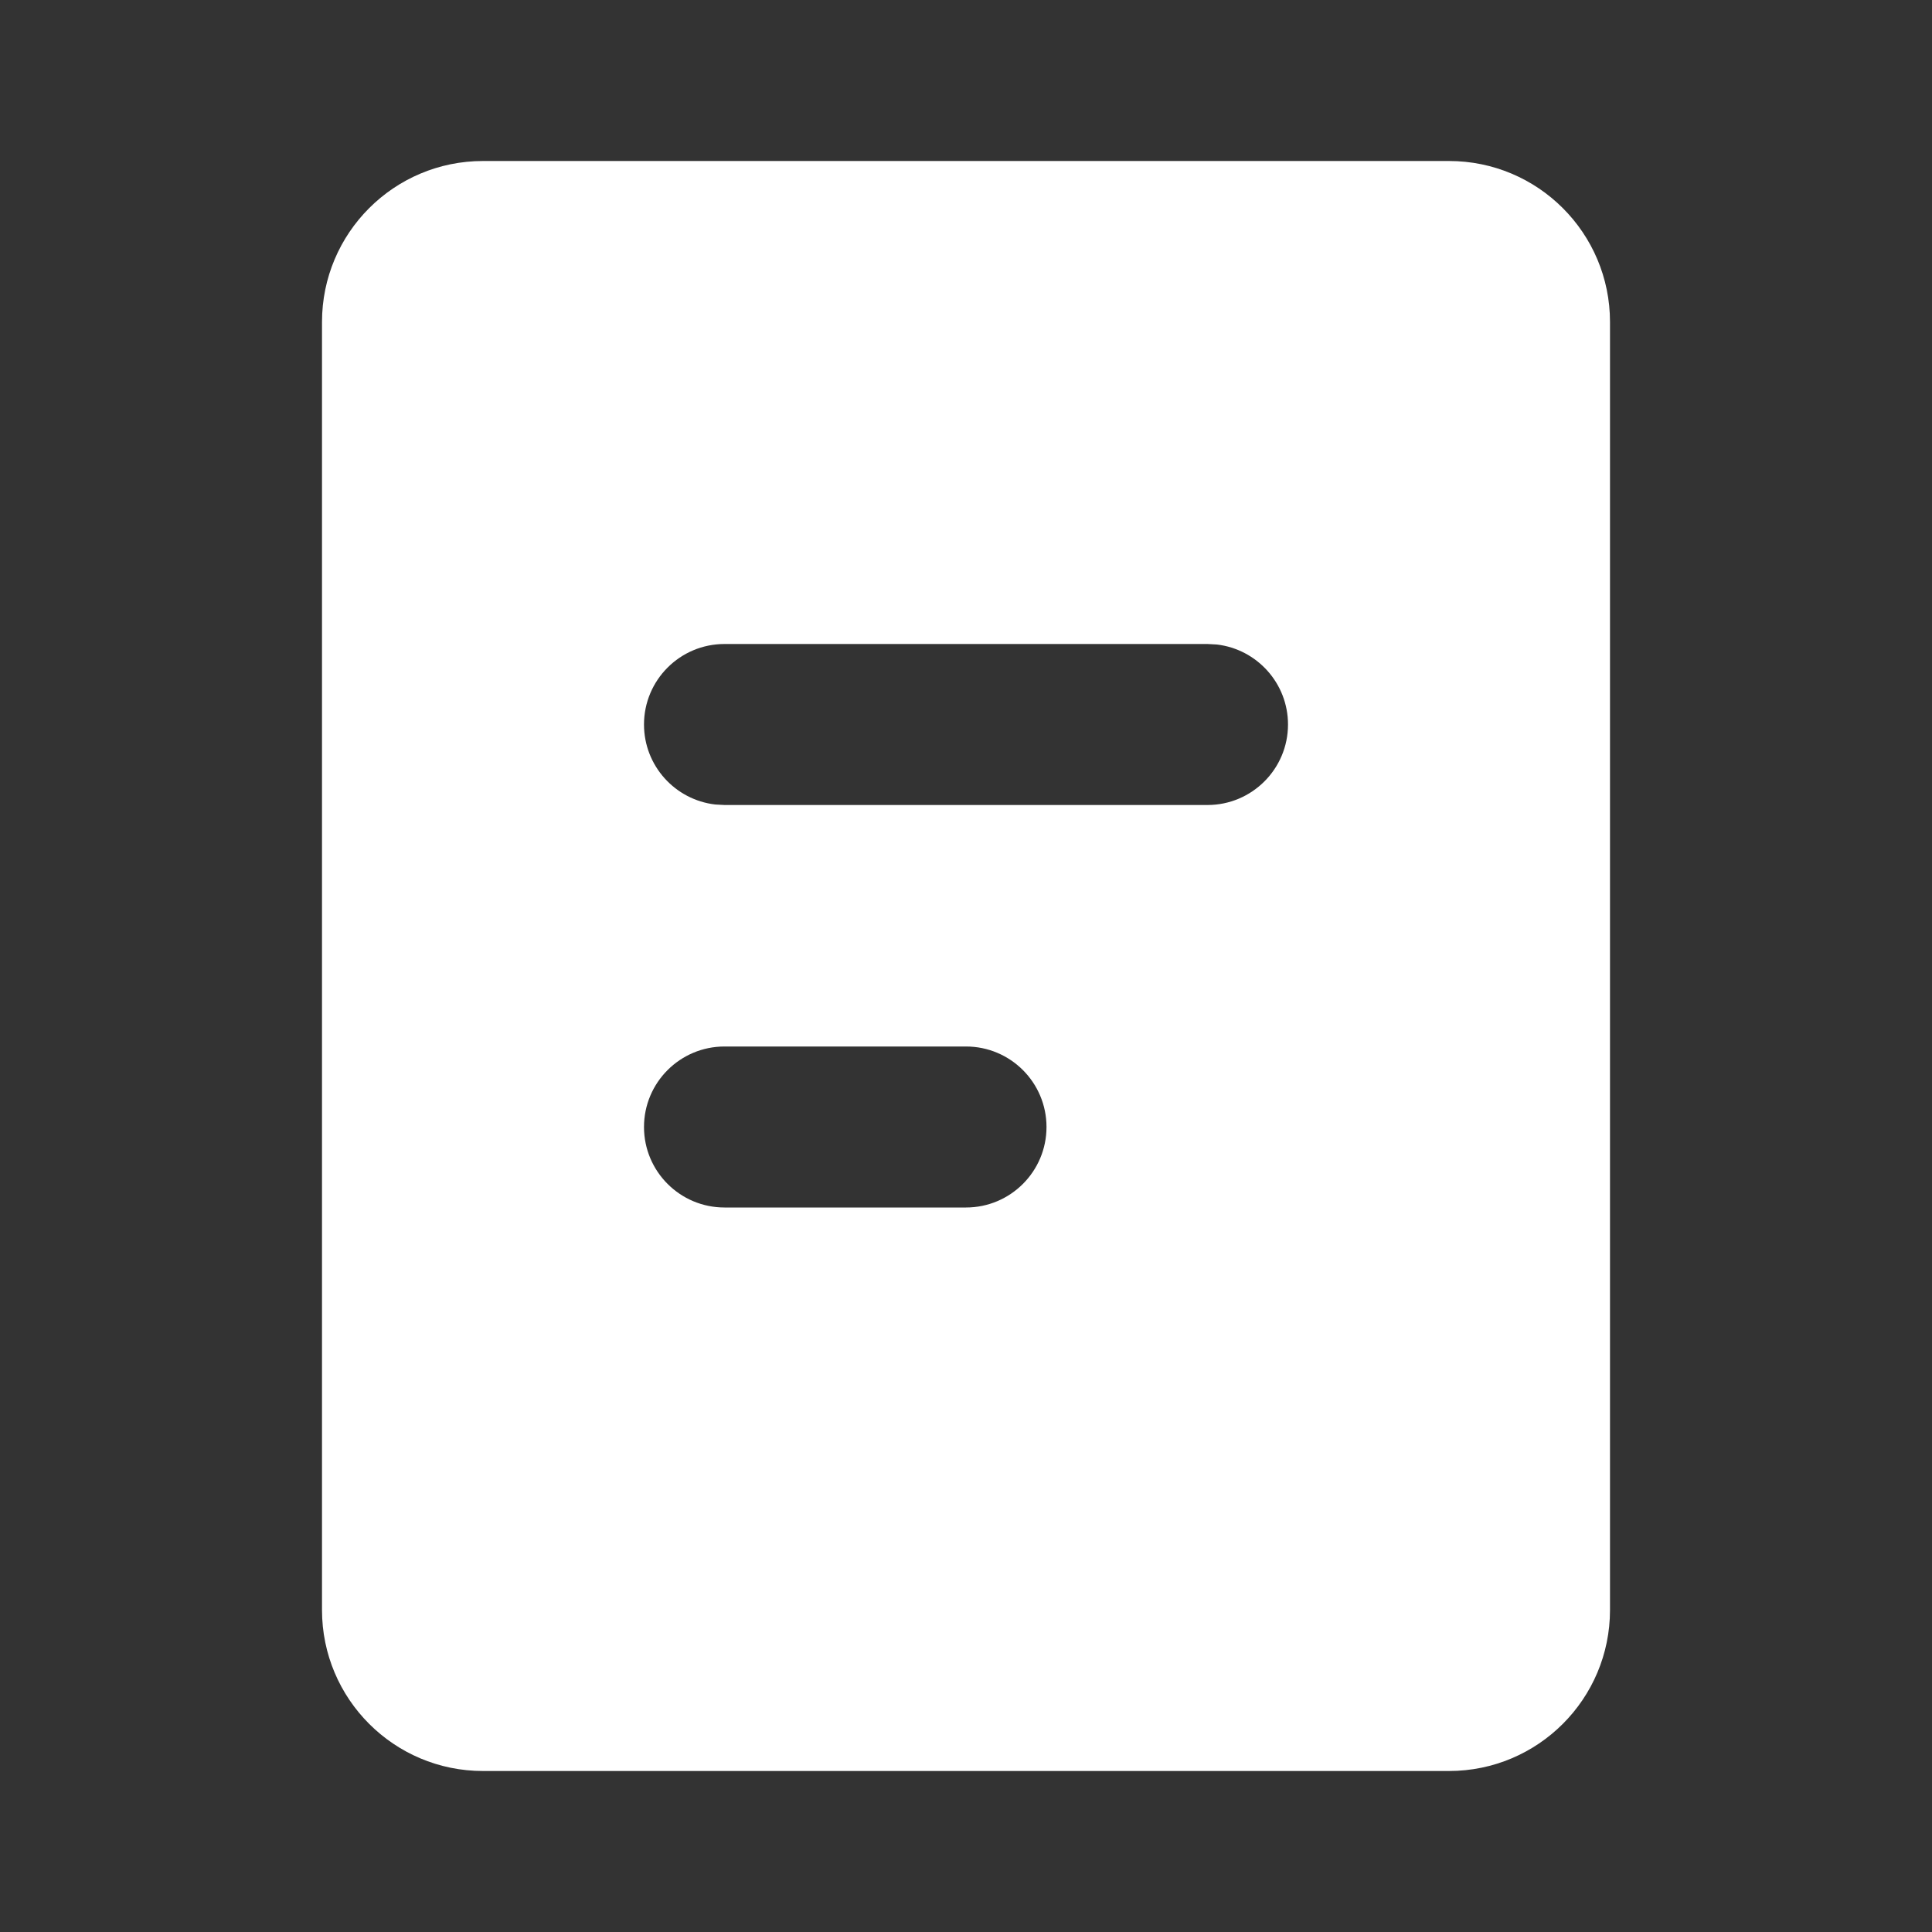 <svg width="30" height="30" viewBox="0 0 30 30" fill="none" xmlns="http://www.w3.org/2000/svg">
<rect x="0" y="0" width="30" height="30" fill="#333333" stroke="none"/>
<path d="M22.5 2.5C23.881 2.5 25 3.619 25 5V25C25 26.381 23.881 27.5 22.5 27.5H7.5C6.119 27.5 5 26.381 5 25V5C5 3.619 6.119 2.5 7.5 2.5H22.5ZM15 16.25H11.25C10.56 16.25 10 16.81 10 17.5C10 18.19 10.56 18.75 11.25 18.75H15C15.69 18.75 16.25 18.19 16.25 17.5C16.25 16.81 15.69 16.25 15 16.25ZM18.75 10H11.25C10.56 10 10 10.56 10 11.25C10 11.891 10.483 12.419 11.104 12.492L11.25 12.5H18.75C19.44 12.5 20 11.94 20 11.25C20 10.609 19.517 10.081 18.896 10.008L18.75 10Z" fill="white"/>
</svg>
